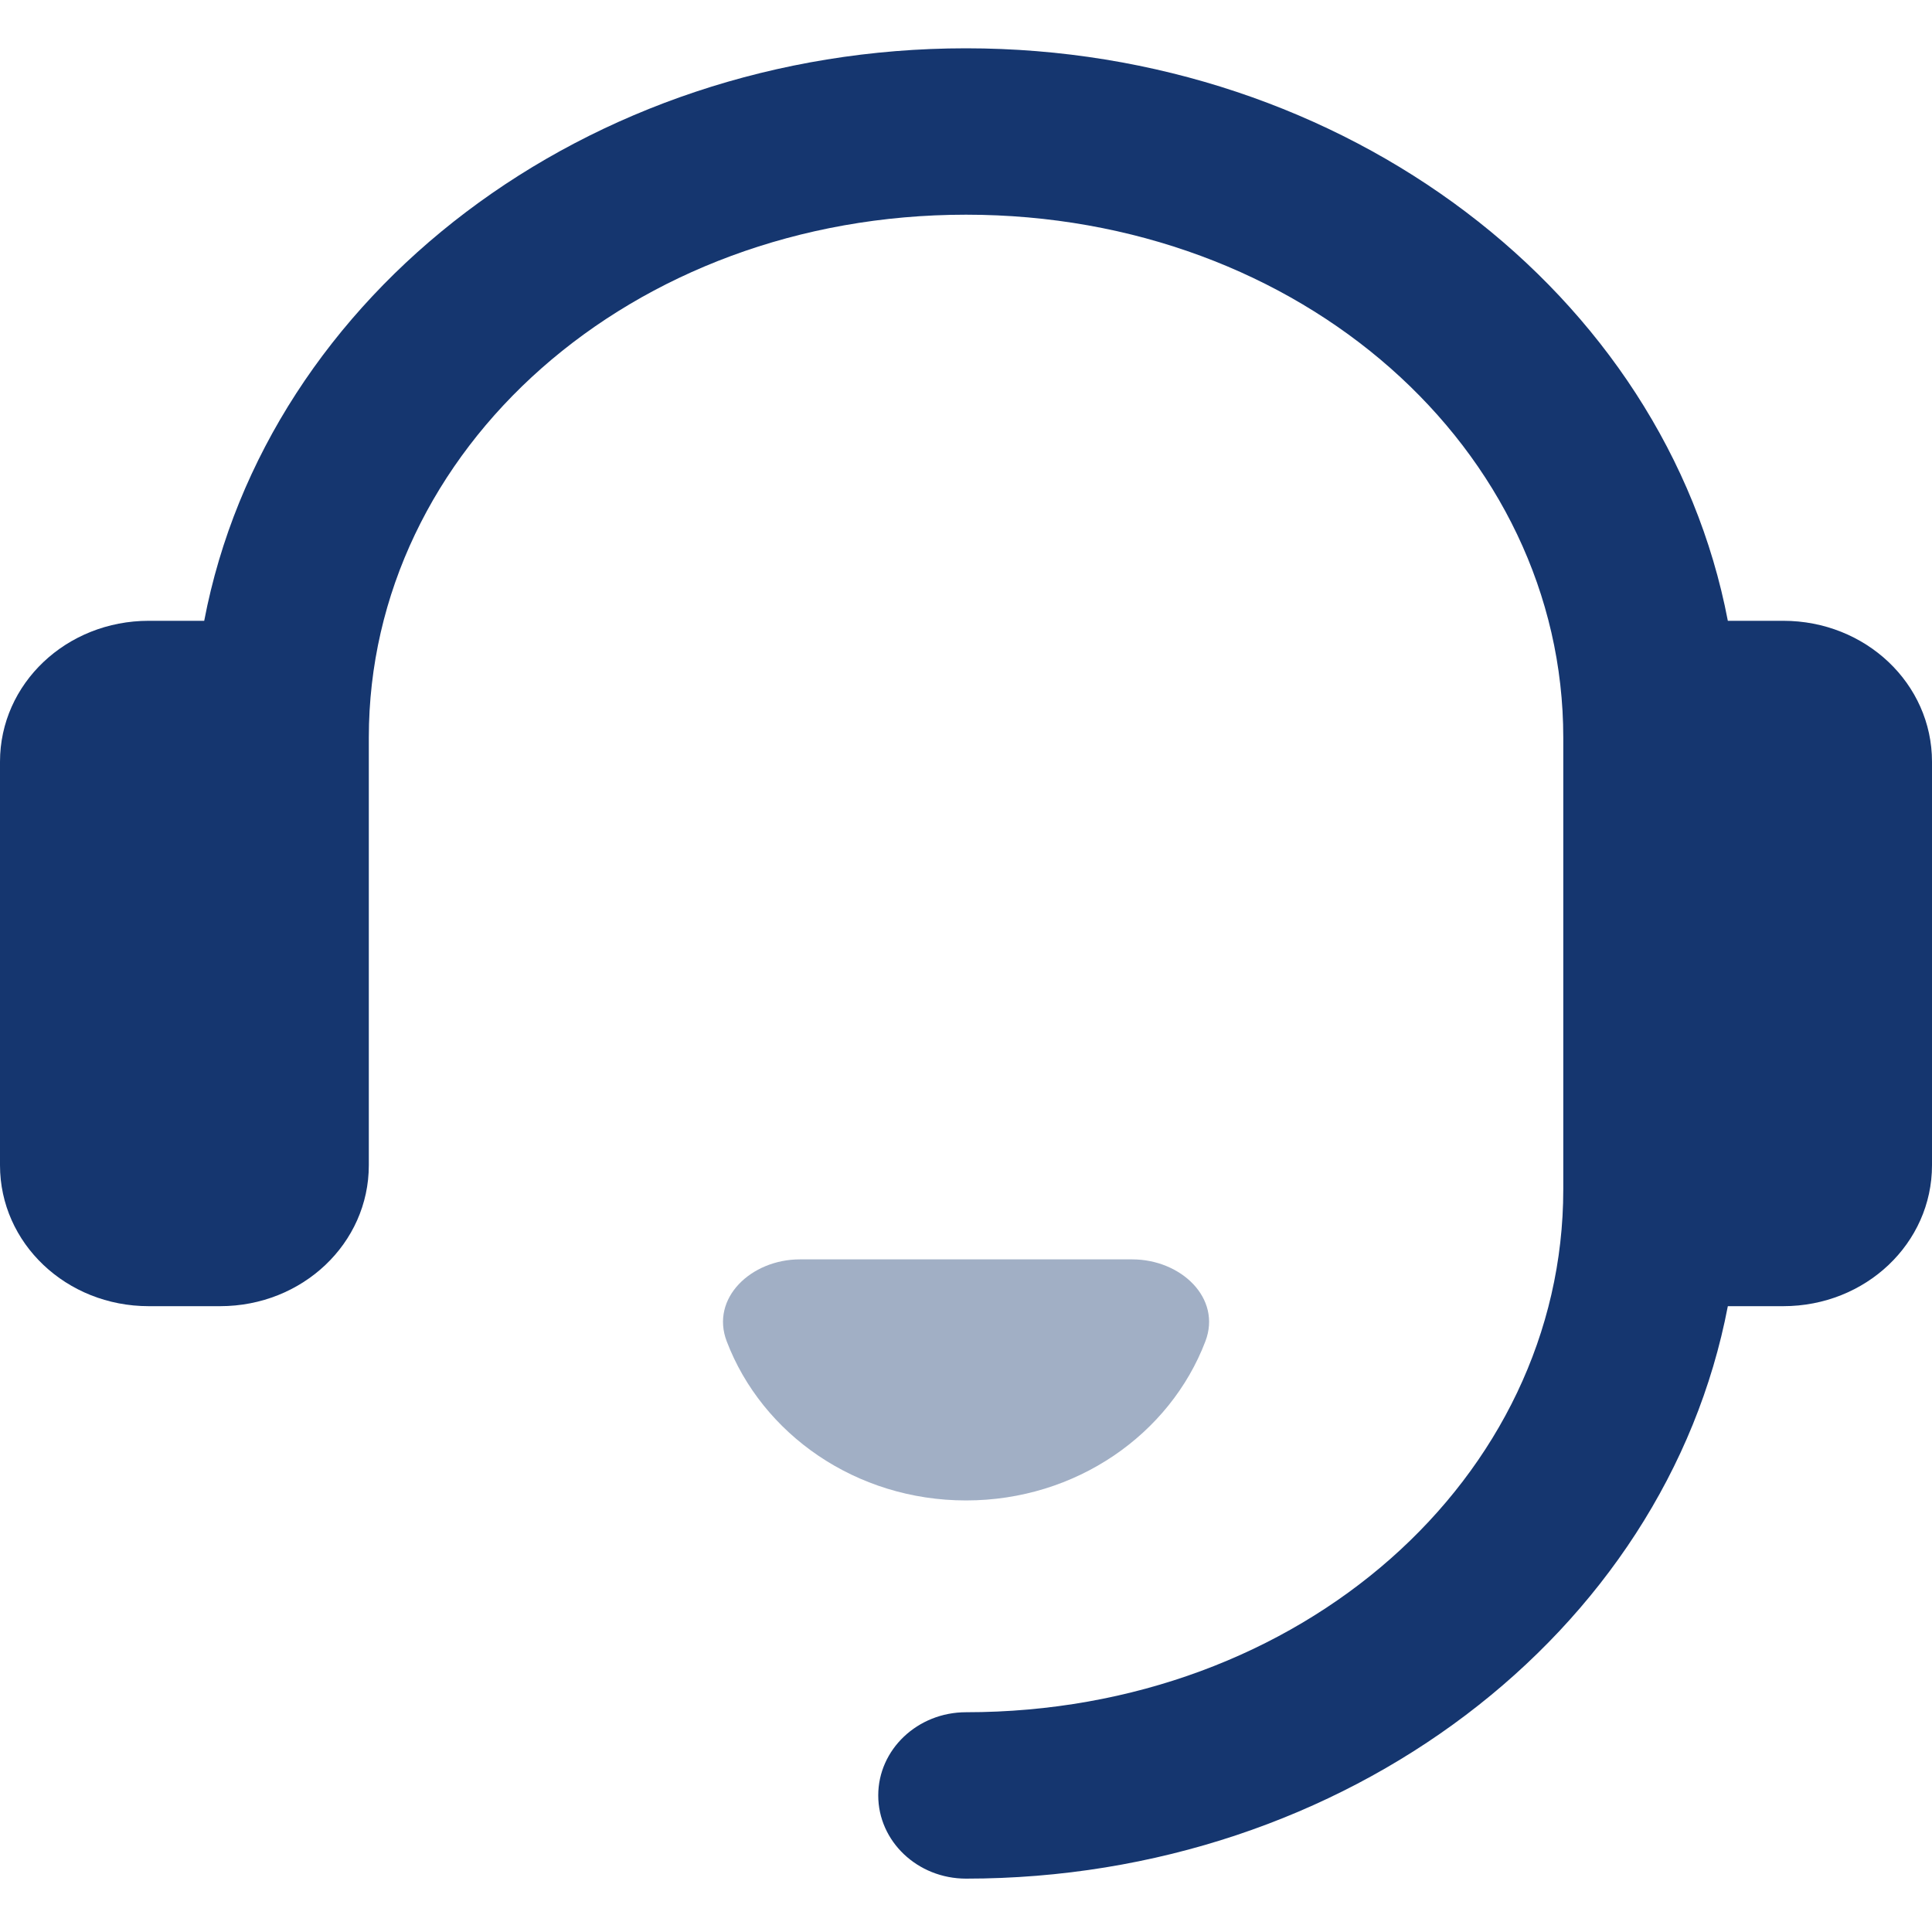 <svg width="40" height="40" viewBox="0 0 40 40" fill="none" xmlns="http://www.w3.org/2000/svg">
<path d="M20 1C12.143 1 5.52 6.083 4.228 12.853H3.08C1.374 12.853 0 14.154 0 15.771V24.125C0 25.742 1.374 27.043 3.08 27.043H4.556C6.263 27.043 7.636 25.742 7.636 24.125V15.271C7.636 9.31 13.055 4.445 20.001 4.445C26.947 4.445 32.366 9.31 32.366 15.271V24.625C32.366 30.586 26.947 35.45 20.001 35.45C18.997 35.45 18.183 36.221 18.183 37.172C18.183 38.124 18.997 38.895 20.001 38.895C27.858 38.895 34.48 33.813 35.773 27.043H36.92C38.626 27.043 40 25.742 40 24.125V15.771C40 14.154 38.626 12.853 36.92 12.853H35.773C34.48 6.083 27.857 1 20 1Z" fill="#15366F"/>
<path d="M15.046 27.771C14.704 26.877 15.552 26.074 16.561 26.074H23.441C24.451 26.074 25.298 26.877 24.956 27.771C24.224 29.692 22.281 31.065 20.001 31.065C17.72 31.065 15.778 29.692 15.046 27.771Z" fill="#A1AFC5"/>
</svg>
